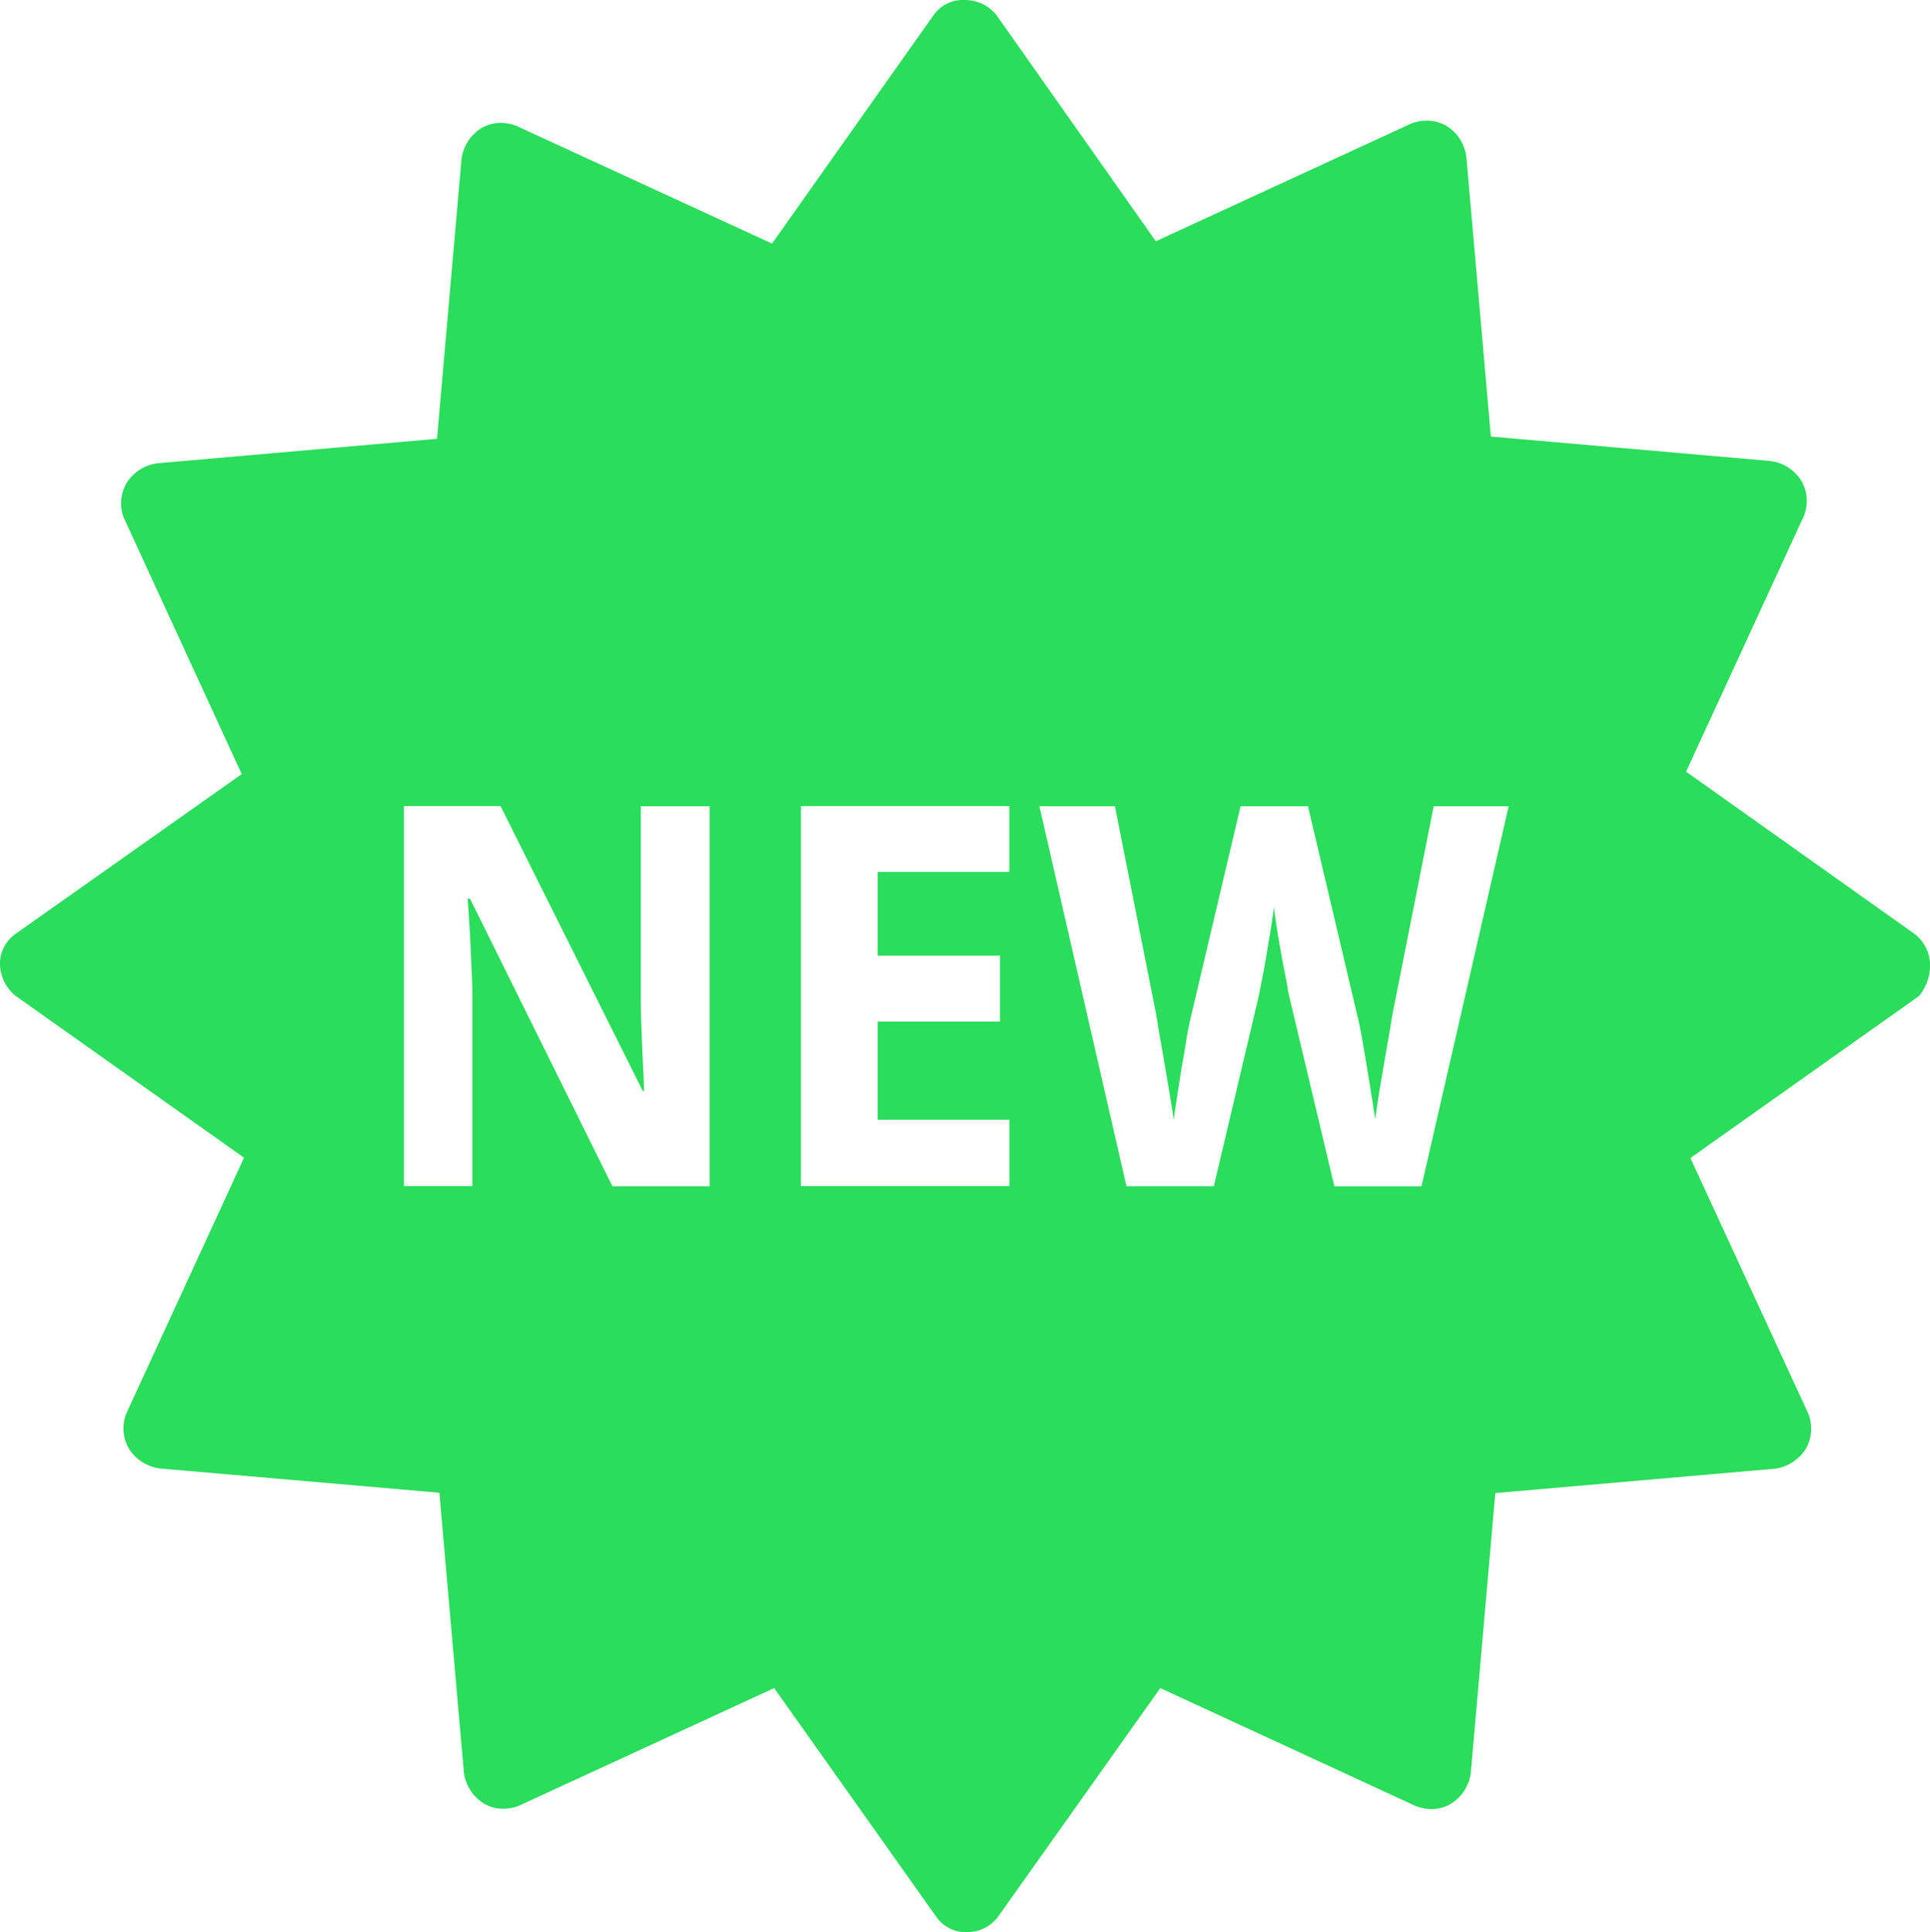 
<svg xmlns="http://www.w3.org/2000/svg" viewBox="0 0 29.973 30">
    <defs>
        <style>
            .cls-1 {
                fill: #2add5b;
            }
        </style>
    </defs>
    <path id="Exclusion_3" data-name="Exclusion 3" class="cls-1" d="M15.022,30a.559.559,0,0,1-.483-.241L12.023,26.21,8.061,28.036a.669.669,0,0,1-.247.048.59.59,0,0,1-.3-.082.669.669,0,0,1-.31-.483l-.38-4.342L2.481,22.8A.67.67,0,0,1,2,22.489a.626.626,0,0,1-.034-.552L3.79,17.975.241,15.461A.657.657,0,0,1,0,14.978.563.563,0,0,1,.241,14.5l3.513-2.481L1.929,8.053a.619.619,0,0,1,.035-.55.663.663,0,0,1,.483-.31l4.34-.38.38-4.34a.663.663,0,0,1,.309-.483.592.592,0,0,1,.3-.082.671.671,0,0,1,.248.048L11.99,3.782,14.5.233A.557.557,0,0,1,14.974,0a.627.627,0,0,1,.5.233L17.95,3.746,21.912,1.92a.681.681,0,0,1,.246-.047.6.6,0,0,1,.306.082.662.662,0,0,1,.309.483l.38,4.34,4.34.38a.662.662,0,0,1,.483.309.621.621,0,0,1,.035.552l-1.826,3.962L29.733,14.5a.612.612,0,0,1,.24.483.738.738,0,0,1-.172.483l-3.549,2.514,1.828,3.962a.632.632,0,0,1-.035.552.67.67,0,0,1-.483.31l-4.34.378-.38,4.342a.666.666,0,0,1-.31.483.59.59,0,0,1-.3.082.669.669,0,0,1-.247-.048L18.019,26.21,15.5,29.759A.6.6,0,0,1,15.022,30Zm4.762-15.921h0q.008.07.023.175c.01.079.024.167.039.26.007.04.014.08.021.121.009.056.019.113.03.171l.013.073c.014.075.027.145.041.213.019.093.034.174.047.246l0,.021c.013.063.024.113.033.149l.692,2.911h1.353l1.353-5.9H22.265l-.638,3.221c-.008.042-.017.1-.03.176l0,.013c-.008.042-.016.087-.024.135s-.016.092-.025.14q-.025.154-.056.324c-.019.113-.037.223-.056.331s-.034.208-.047.3c-.012.074-.021.137-.028.189l-.005.039c0-.043-.013-.094-.021-.153l-.011-.073c-.006-.043-.013-.087-.021-.132s-.017-.106-.025-.16l-.016-.094c-.013-.075-.025-.151-.037-.227l-.009-.056c-.015-.09-.029-.175-.043-.253-.017-.1-.032-.181-.046-.255l-.009-.042c-.011-.052-.018-.091-.025-.116l-.78-3.307H19.266l-.78,3.307c-.007.026-.015.064-.025.116l-.009.042c-.014.074-.029.159-.044.255s-.032.2-.052.309-.035.218-.051.321c-.008.05-.016.1-.023.145s-.015.1-.023.147l-.022.156-.01.07-.005-.038c-.007-.053-.016-.116-.028-.19-.01-.053-.019-.109-.028-.167s-.015-.089-.022-.134c-.019-.108-.037-.218-.056-.331s-.039-.221-.056-.324c-.009-.047-.017-.093-.024-.136s-.017-.1-.025-.139l0-.012c-.013-.077-.022-.135-.03-.177l-.638-3.221H16.141l1.353,5.9h1.357l.685-2.9c.01-.044.022-.1.037-.179s.029-.14.043-.219l.006-.031c.017-.091.034-.187.051-.287.01-.066.021-.131.032-.195l.016-.094q.023-.139.04-.258T19.784,14.079Zm-7.345-1.563v5.9h3.237V17.384H13.63V15.862h1.9V14.838h-1.9v-1.3h2.045V12.516ZM7.263,13.954H7.3l2.211,4.465h1.51v-5.9H9.951V15.31c0,.067,0,.142,0,.226l.005.26.005.135.005.135.01.265c.01.2.019.4.027.606H9.981L7.774,12.516h-1.5v5.9H7.337V15.641c0-.153,0-.328-.01-.52s-.015-.375-.025-.55-.021-.38-.039-.616Z"/>
</svg>
